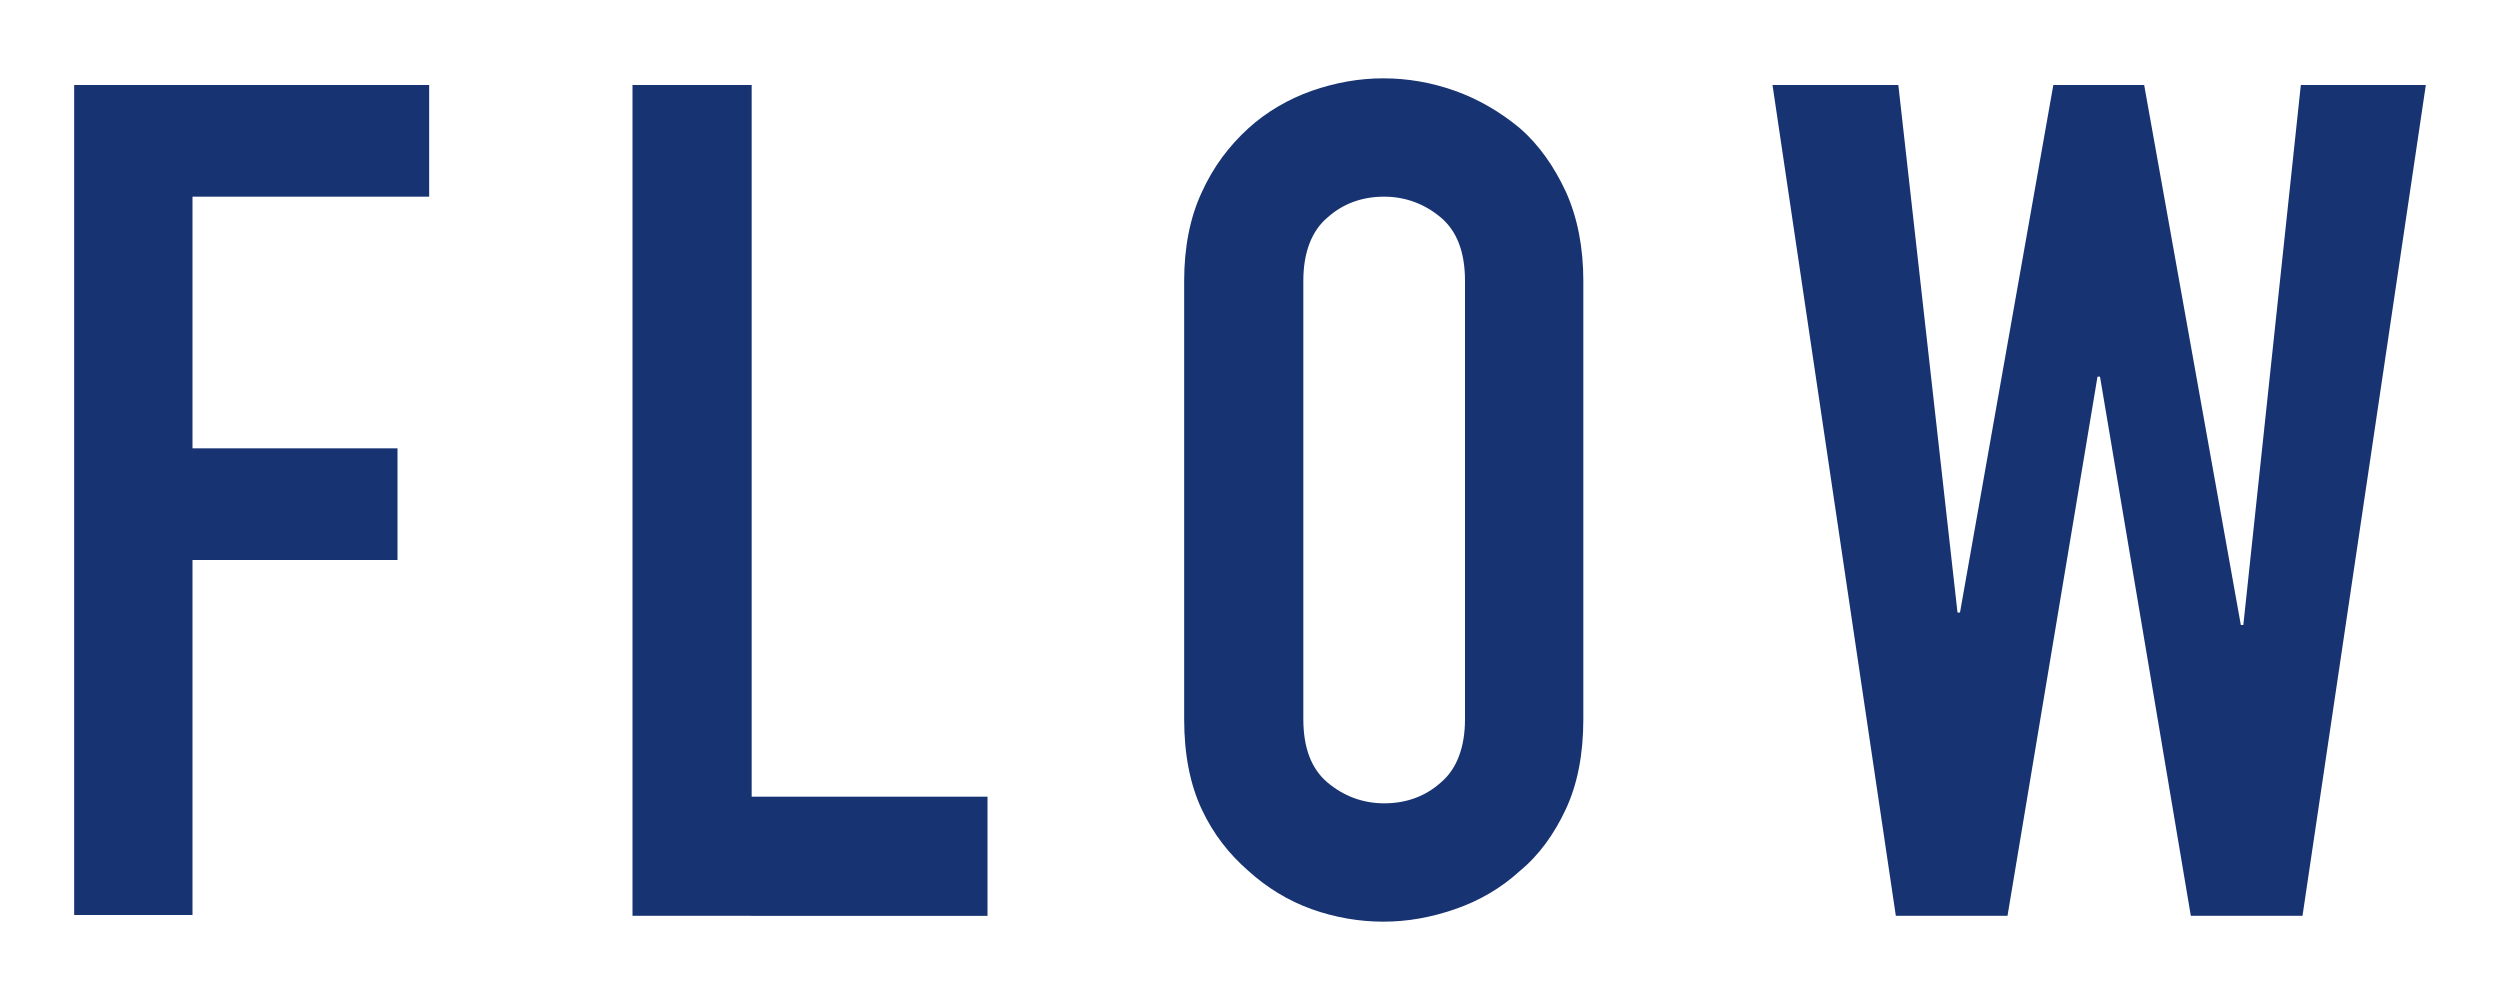 <?xml version="1.0" encoding="utf-8"?>
<!-- Generator: Adobe Illustrator 23.0.0, SVG Export Plug-In . SVG Version: 6.00 Build 0)  -->
<svg version="1.1" id="レイヤー_1" xmlns="http://www.w3.org/2000/svg" xmlns:xlink="http://www.w3.org/1999/xlink" x="0px"
	 y="0px" width="30px" height="12px" viewBox="0 0 30 12" style="enable-background:new 0 0 30 12;" xml:space="preserve">
<style type="text/css">
	.st0{fill:#173371;}
</style>
<g>
	<g>
		<path class="st0" d="M0.89,10.98V1.02h4.26v1.34H2.31v3.02h2.46v1.34H2.31v4.26H0.89z"/>
		<path class="st0" d="M7.59,10.98V1.02h1.43v8.54h2.83v1.43H7.59z"/>
		<path class="st0" d="M14.21,3.37c0-0.4,0.07-0.76,0.21-1.06c0.14-0.31,0.33-0.56,0.56-0.77c0.22-0.2,0.48-0.35,0.76-0.45
			c0.29-0.1,0.57-0.15,0.86-0.15c0.29,0,0.58,0.05,0.86,0.15c0.28,0.1,0.54,0.25,0.78,0.45C18.47,1.74,18.65,2,18.79,2.3
			C18.93,2.61,19,2.97,19,3.37v5.26c0,0.42-0.07,0.78-0.21,1.08s-0.32,0.55-0.55,0.74c-0.23,0.21-0.49,0.36-0.78,0.46
			s-0.57,0.15-0.86,0.15c-0.29,0-0.58-0.05-0.86-0.15c-0.28-0.1-0.54-0.26-0.76-0.46c-0.23-0.2-0.42-0.44-0.56-0.74
			c-0.14-0.3-0.21-0.66-0.21-1.08V3.37z M15.64,8.63c0,0.35,0.1,0.6,0.29,0.76c0.19,0.16,0.42,0.25,0.68,0.25
			c0.26,0,0.49-0.08,0.68-0.25c0.19-0.16,0.29-0.42,0.29-0.76V3.37c0-0.35-0.1-0.6-0.29-0.76c-0.19-0.16-0.42-0.25-0.68-0.25
			c-0.26,0-0.49,0.08-0.68,0.25c-0.19,0.16-0.29,0.42-0.29,0.76V8.63z"/>
		<path class="st0" d="M29.11,1.02l-1.48,9.97h-1.34l-1.09-6.47h-0.03l-1.08,6.47h-1.34l-1.48-9.97h1.51l0.71,6.33h0.03l1.12-6.33
			h1.09l1.16,6.48h0.03l0.69-6.48H29.11z"/>
	</g>
</g>
</svg>
